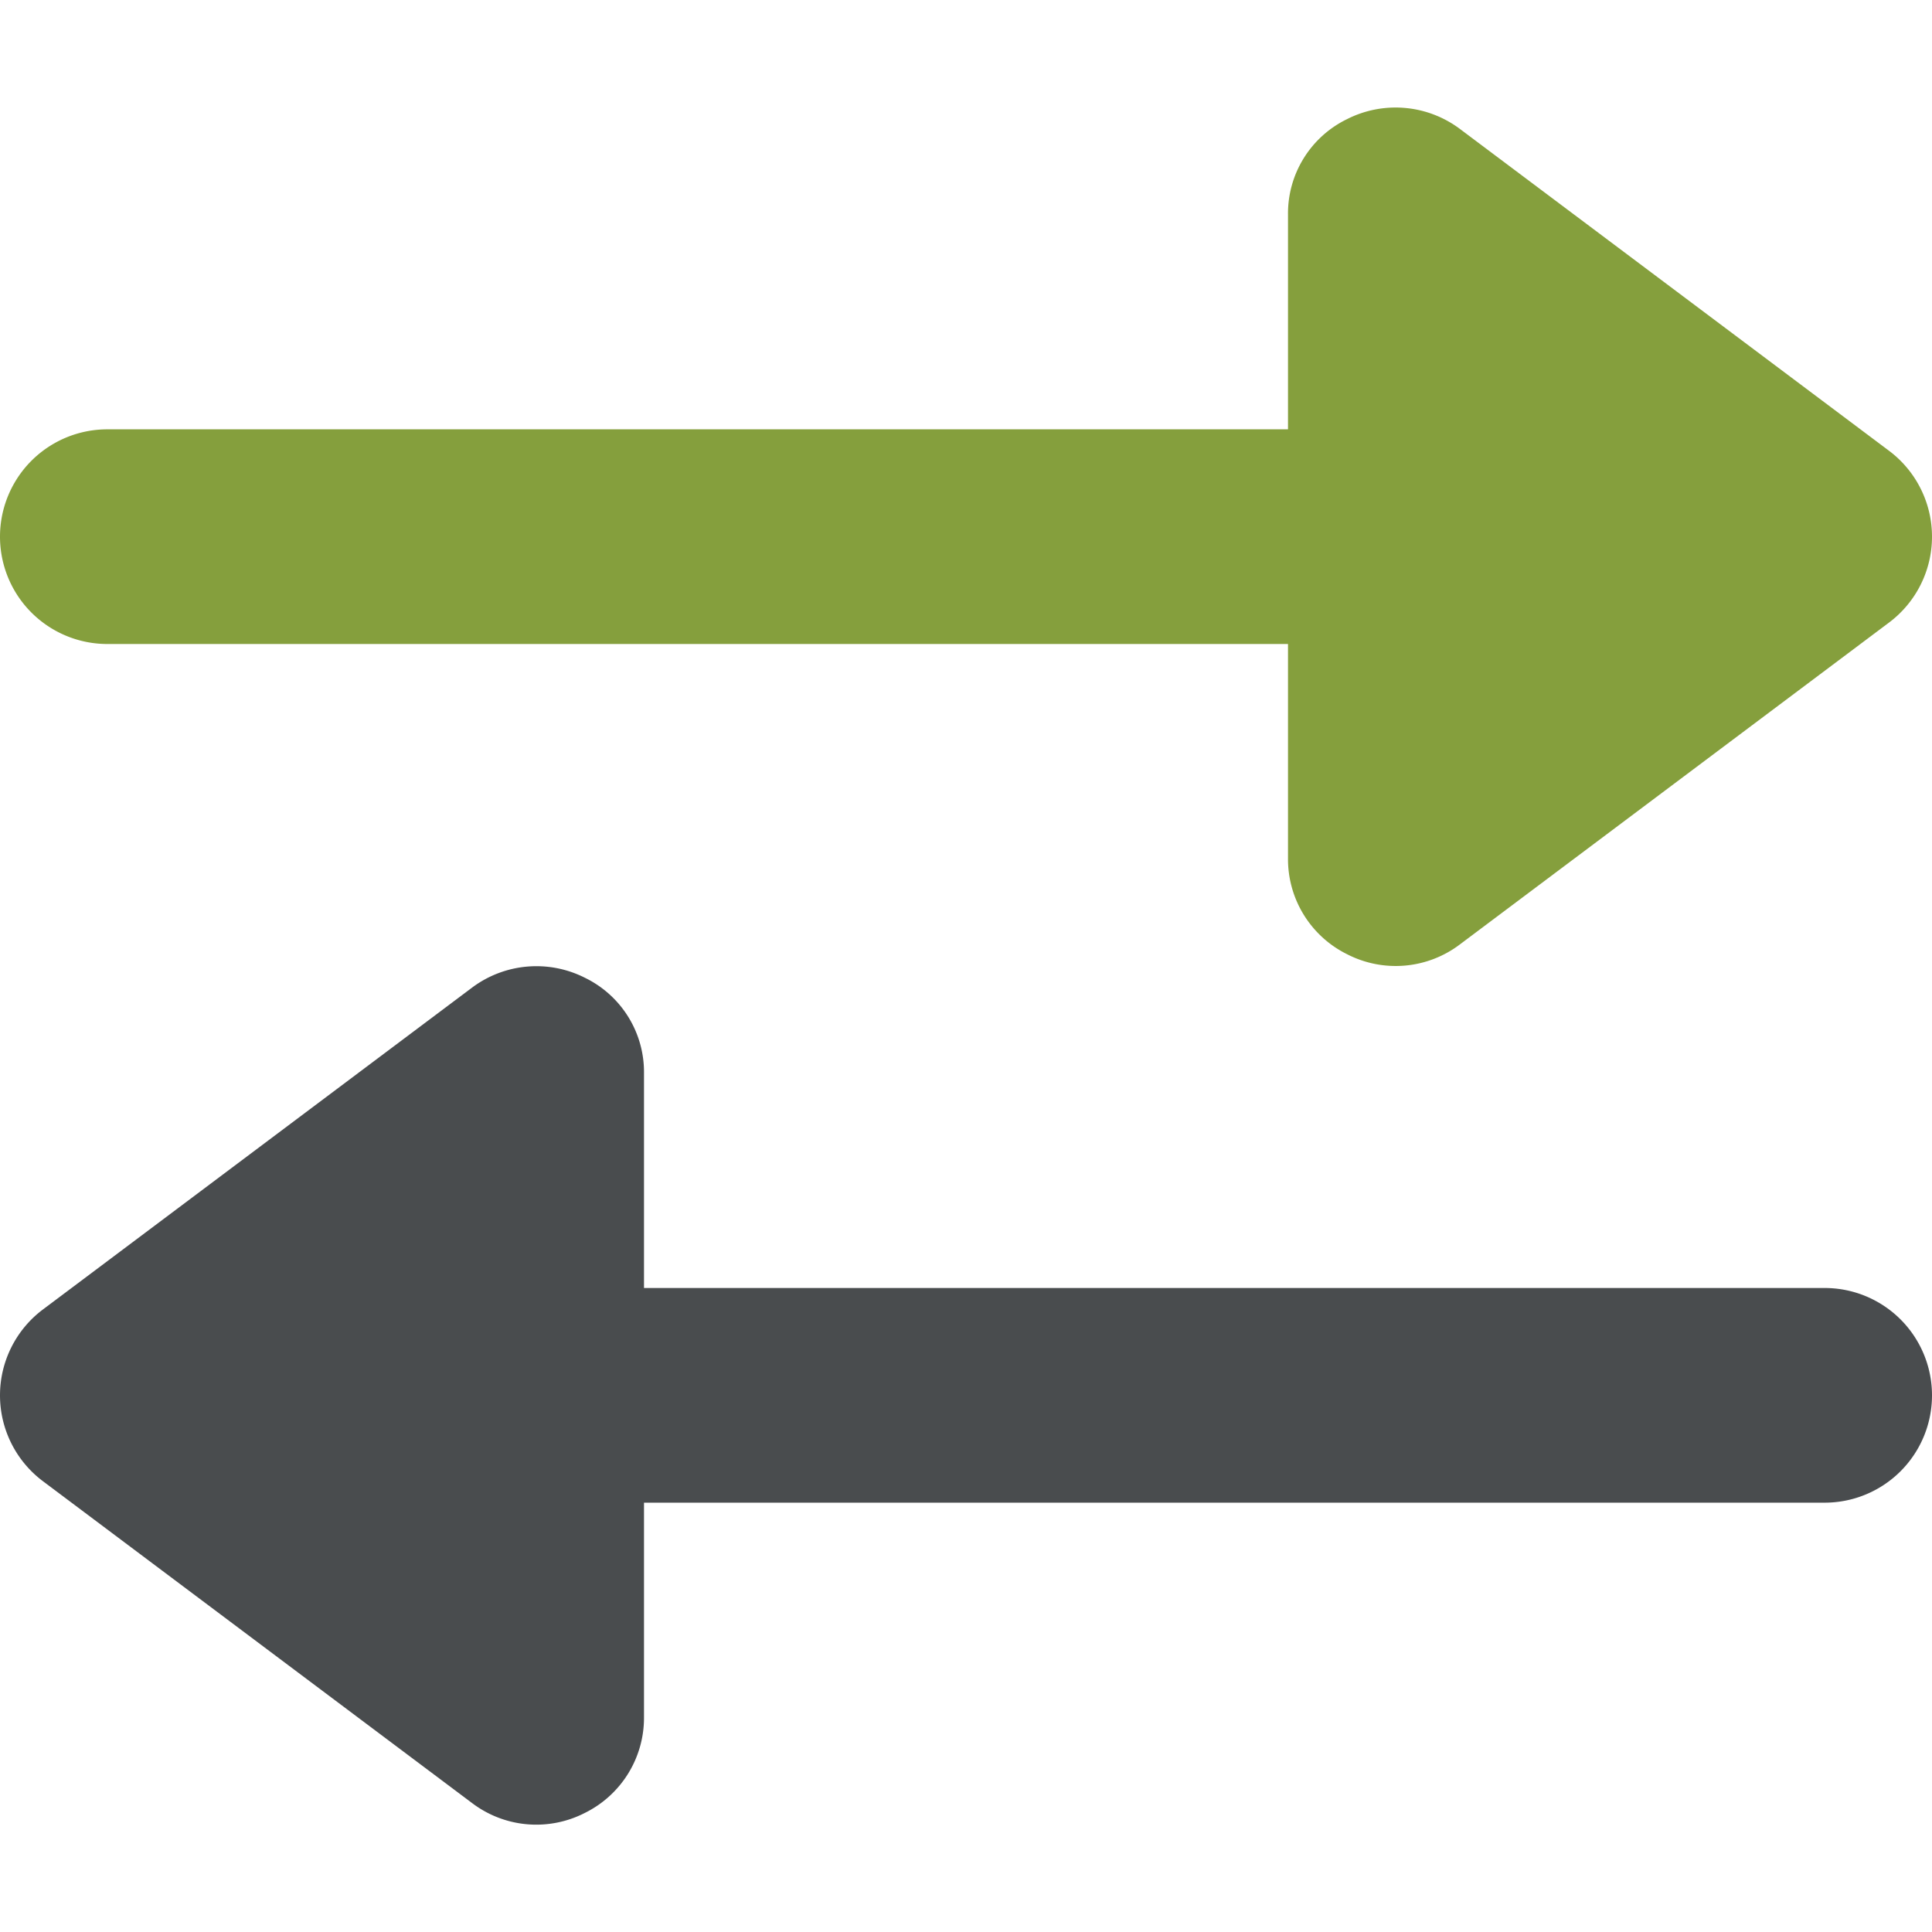 <?xml version="1.0" encoding="utf-8"?><!-- Uploaded to: SVG Repo, www.svgrepo.com, Generator: SVG Repo Mixer Tools -->
<svg width="800px" height="800px" viewBox="0 0 18 18" xmlns="http://www.w3.org/2000/svg">
<path fill="#859f3d" d="M17.6,4.2l-4-3a1,1,0,0,0-1.05-.09A.977.977,0,0,0,12,2V4H1A1,1,0,0,0,1,6H12V8a.988.988,0,0,0,.55.89A.99.99,0,0,0,13.6,8.8l4-3a1,1,0,0,0,0-1.6Z"/>
<path fill="#494c4e" d="M.4,12.2l4-3a1,1,0,0,1,1.05-.09A.977.977,0,0,1,6,10v2H17a1,1,0,0,1,0,2H6v2a.988.988,0,0,1-.55.89A.99.99,0,0,1,4.4,16.8l-4-3a1,1,0,0,1,0-1.6Z"/></svg>